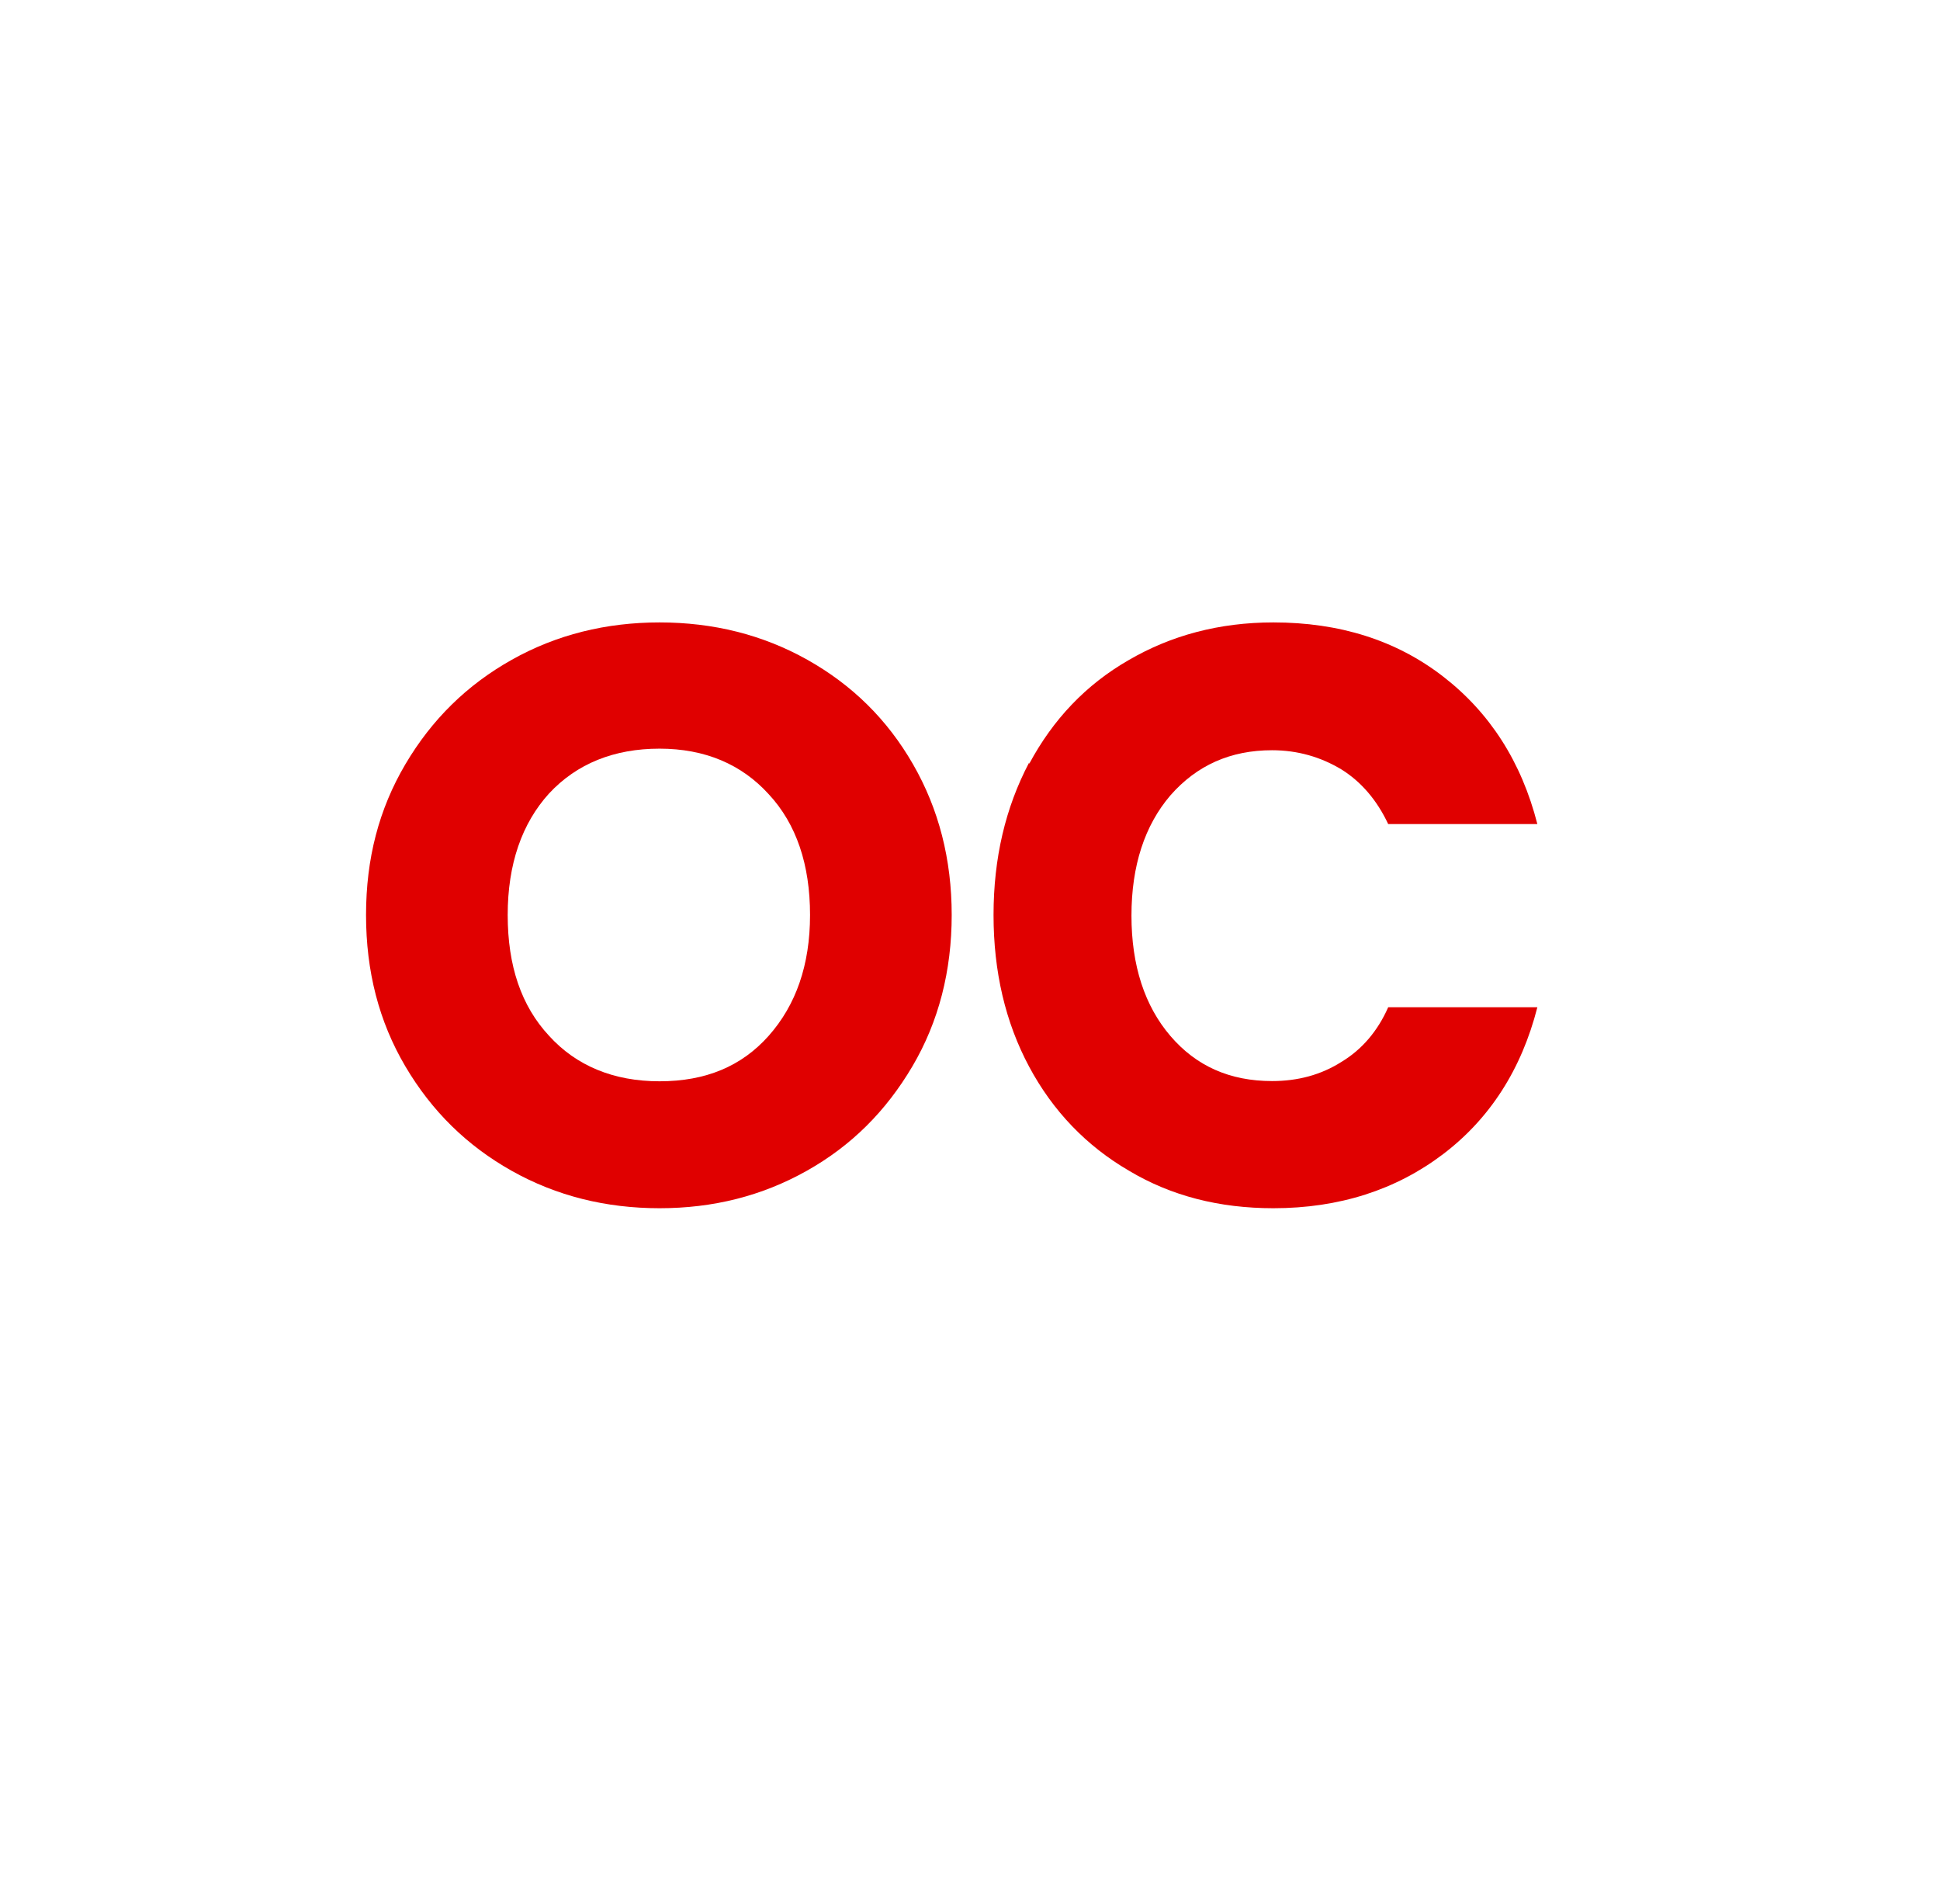 <?xml version="1.0" encoding="UTF-8"?>
<svg xmlns="http://www.w3.org/2000/svg" width="53" height="52" viewBox="0 0 53 52" fill="none">
  <path d="M13.982 31.98C12.759 31.294 11.796 30.349 11.074 29.125C10.352 27.901 10 26.529 10 24.991C10 23.452 10.352 22.099 11.074 20.875C11.796 19.651 12.759 18.706 13.982 18.02C15.204 17.334 16.556 17 18.018 17C19.482 17 20.833 17.334 22.056 18.02C23.278 18.706 24.241 19.651 24.944 20.875C25.648 22.099 26 23.471 26 24.991C26 26.511 25.648 27.901 24.926 29.125C24.204 30.349 23.259 31.294 22.037 31.98C20.815 32.666 19.482 33 18.018 33C16.556 33 15.204 32.666 13.982 31.98ZM21 28.291C21.741 27.456 22.13 26.363 22.13 24.991C22.13 23.619 21.759 22.506 21 21.691C20.259 20.875 19.259 20.448 18.018 20.448C16.778 20.448 15.759 20.856 15 21.672C14.259 22.488 13.87 23.6 13.87 24.991C13.87 26.381 14.241 27.475 15 28.291C15.741 29.107 16.759 29.533 18.018 29.533C19.278 29.533 20.259 29.125 21 28.291Z" fill="#E00000"></path>
  <path d="M28.116 20.865C28.766 19.651 29.667 18.699 30.839 18.027C31.993 17.355 33.309 17 34.788 17C36.591 17 38.141 17.485 39.422 18.475C40.702 19.464 41.567 20.809 42 22.508H37.925C37.618 21.854 37.186 21.35 36.645 21.014C36.086 20.678 35.455 20.491 34.752 20.491C33.616 20.491 32.696 20.902 31.975 21.724C31.272 22.545 30.911 23.646 30.911 25.009C30.911 26.372 31.272 27.474 31.975 28.295C32.678 29.117 33.598 29.527 34.752 29.527C35.455 29.527 36.086 29.359 36.645 29.005C37.204 28.669 37.637 28.165 37.925 27.511H42C41.567 29.21 40.702 30.554 39.422 31.525C38.141 32.496 36.591 33 34.788 33C33.309 33 31.993 32.664 30.839 31.973C29.685 31.301 28.766 30.349 28.116 29.135C27.467 27.922 27.143 26.54 27.143 24.991C27.143 23.441 27.467 22.059 28.116 20.827V20.865Z" fill="#E00000"></path>
</svg>
